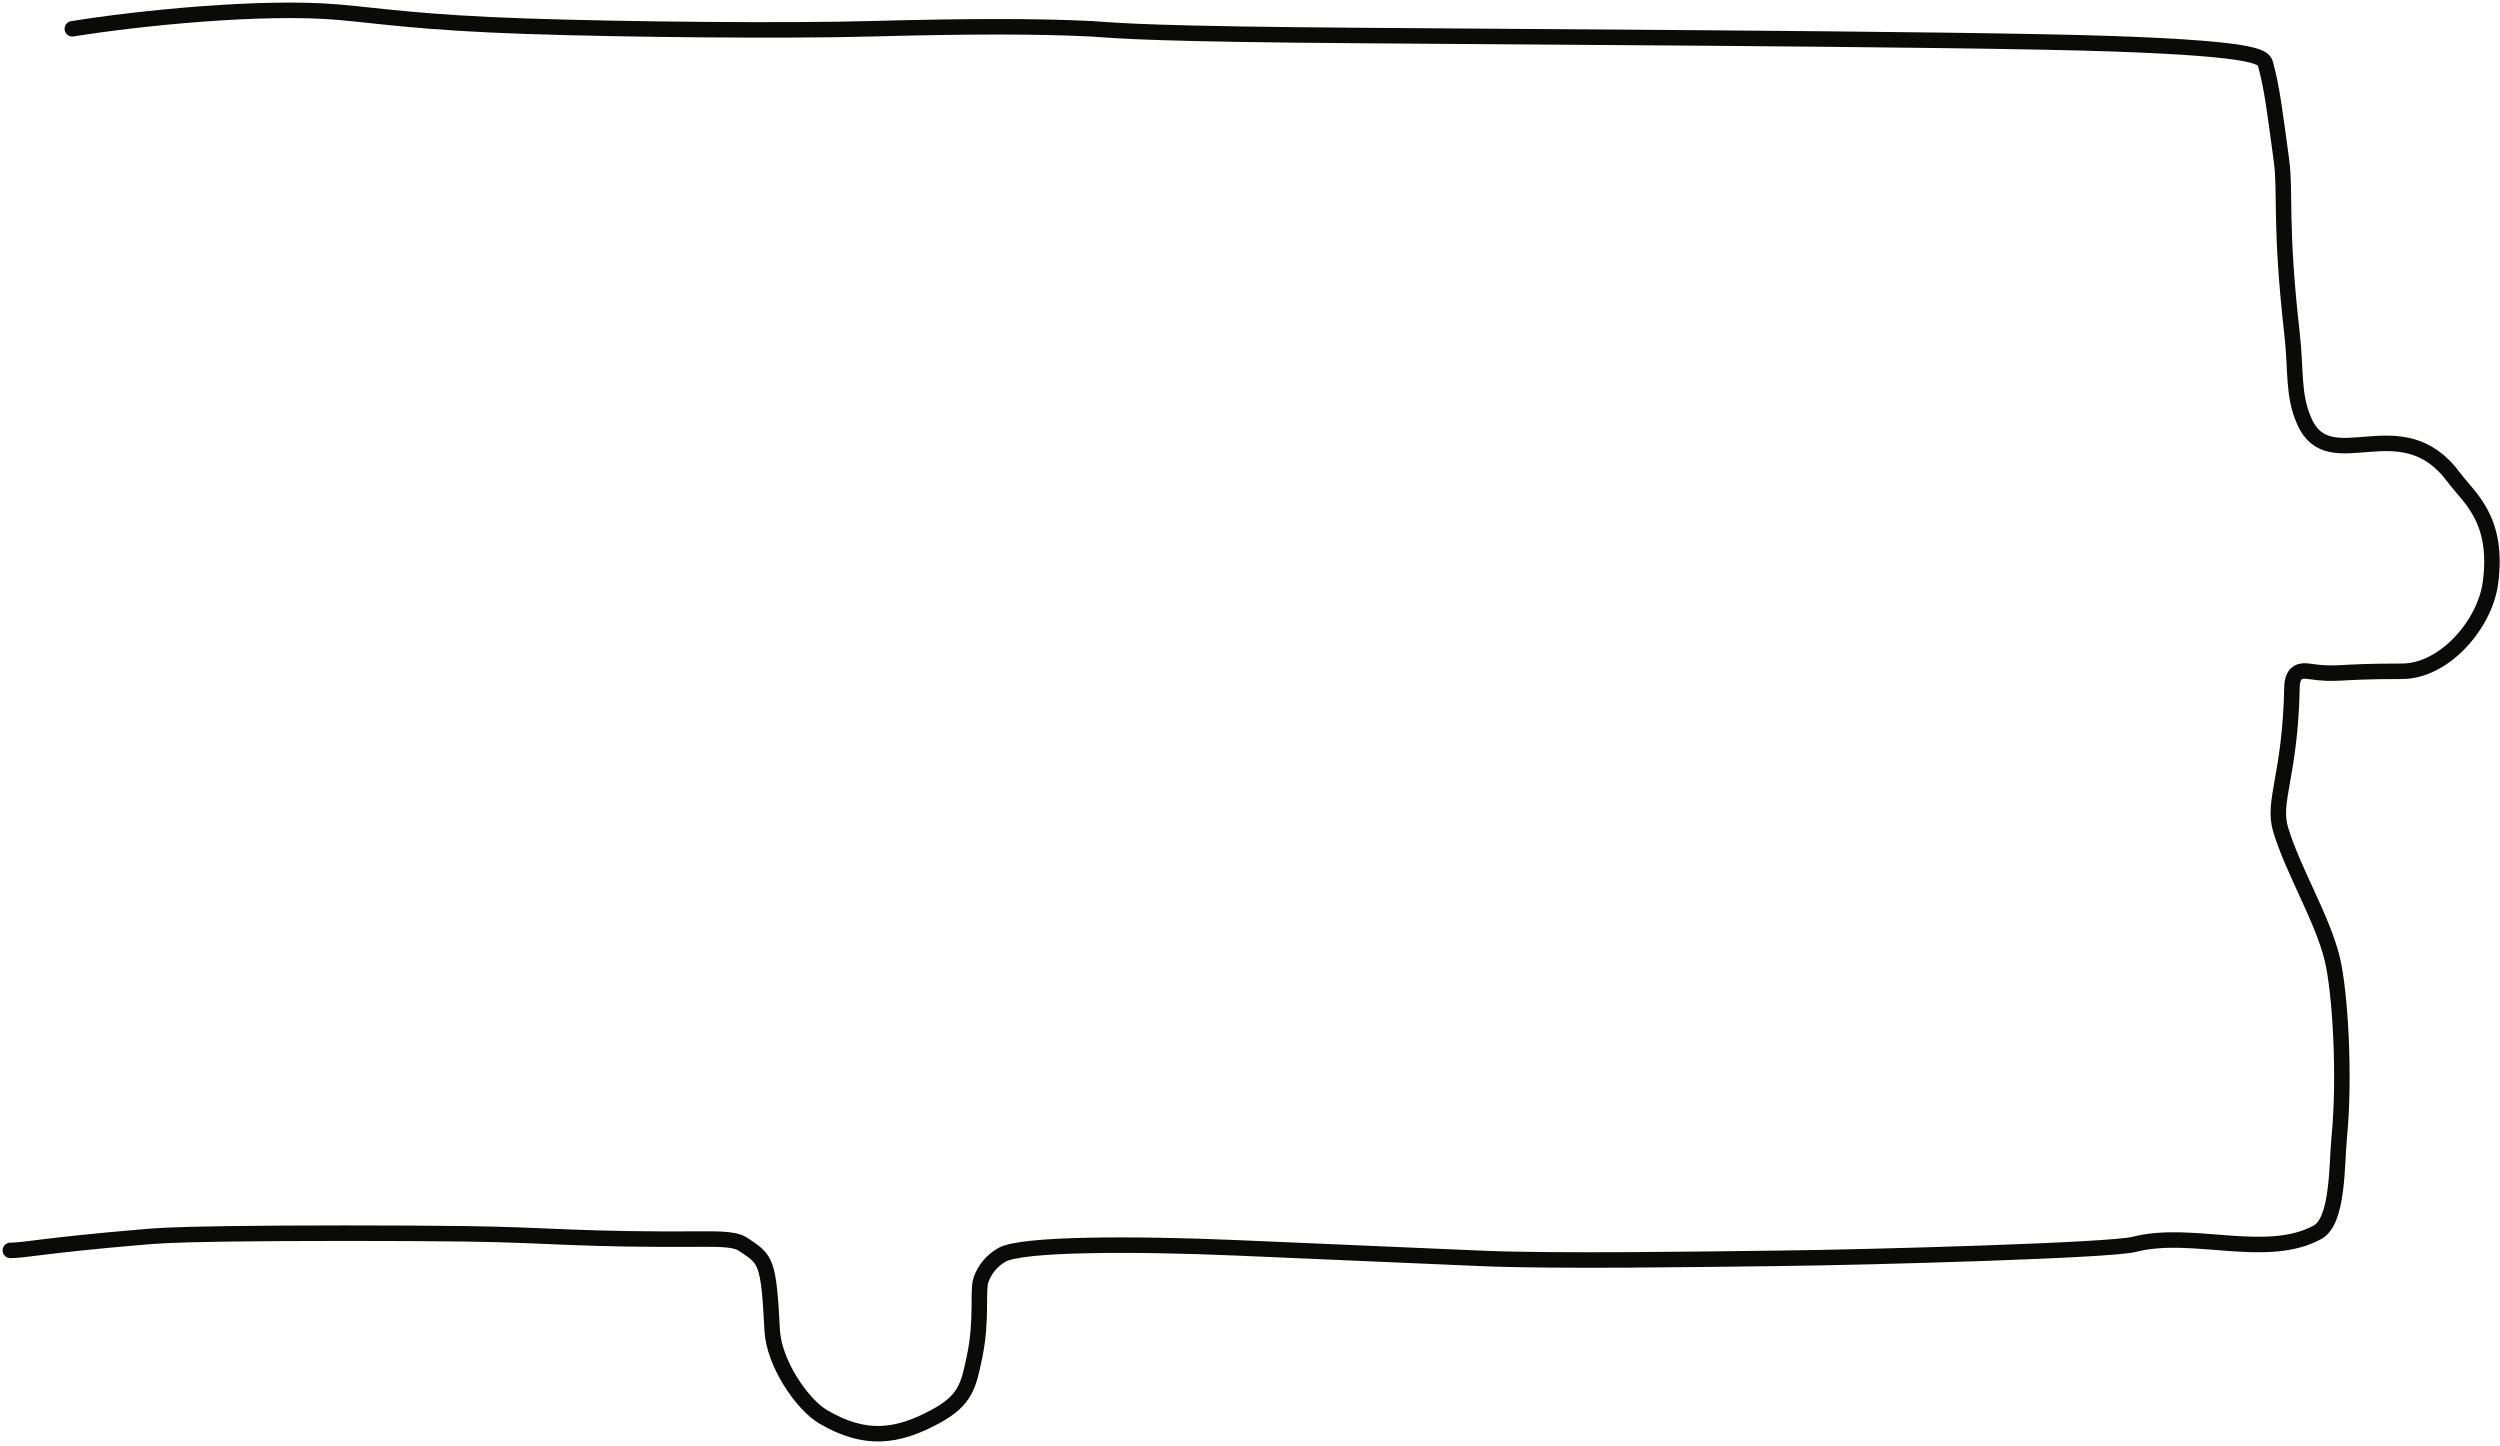 <?xml version="1.0" encoding="utf-8"?>
<svg xmlns="http://www.w3.org/2000/svg" fill="none" height="100%" overflow="visible" preserveAspectRatio="none" style="display: block;" viewBox="0 0 484 280" width="100%">
<path d="M2 242.078C4.696 242.078 8.706 241.1 26.916 239.549C30.163 239.272 32.185 239.045 44.133 238.872C56.081 238.699 77.902 238.699 90.15 238.867C107.533 239.105 111.553 240.062 136.736 239.884C142.085 239.847 143.089 240.388 144.112 241.064C148.321 243.85 148.818 244.216 149.5 257.578C149.819 263.826 155.213 271.847 159.371 274.294C167.5 279.078 173.668 278.224 181 274.294C187 271.078 187.524 268.221 188.714 262.468C190.146 255.548 189.223 249.9 189.899 247.87C190.576 245.841 191.929 244.132 193.958 242.946C197.717 240.752 219.548 240.734 239.349 241.578C261.09 242.505 267.177 242.768 286.562 243.613C301.172 244.249 329.048 243.786 343.906 243.618C362.84 243.404 408.597 242.097 413.185 240.907C424.339 238.013 438.726 243.975 448.653 238.578C452.72 236.366 452.361 225.495 452.874 220.241C454.044 208.279 453.052 191.925 451.526 185.658C449.595 177.726 443.917 168.568 441.521 160.562C439.868 155.037 443.398 150.158 443.724 133.078C443.788 129.725 445.738 129.792 446.933 129.96C452.862 130.792 451.638 129.95 465 129.96C473.244 129.966 481.048 120.877 482.138 112.928C483.85 100.448 477.917 96.3 475.033 92.394C464.833 78.578 451.011 92.753 446.104 81.544C443.833 76.355 444.568 71.885 443.724 64.454C441.345 43.52 442.534 37.318 441.689 31.031C440.354 21.087 439.828 16.952 438.638 12.542C438.281 11.22 438.465 9.506 409.091 8.473C379.717 7.441 281.969 7.105 250.865 6.764C218.078 6.405 214.675 5.742 211.293 5.574C200.788 5.053 187.555 5.06 168.72 5.569C152.24 6.014 121.686 5.742 101.752 5.07C81.818 4.399 73.426 3.056 65.577 2.364C50.721 1.055 26.538 3.543 14 5.578" id="Vector 7" stroke="#0A0B09" stroke-linecap="round" stroke-width="3"/>
</svg>